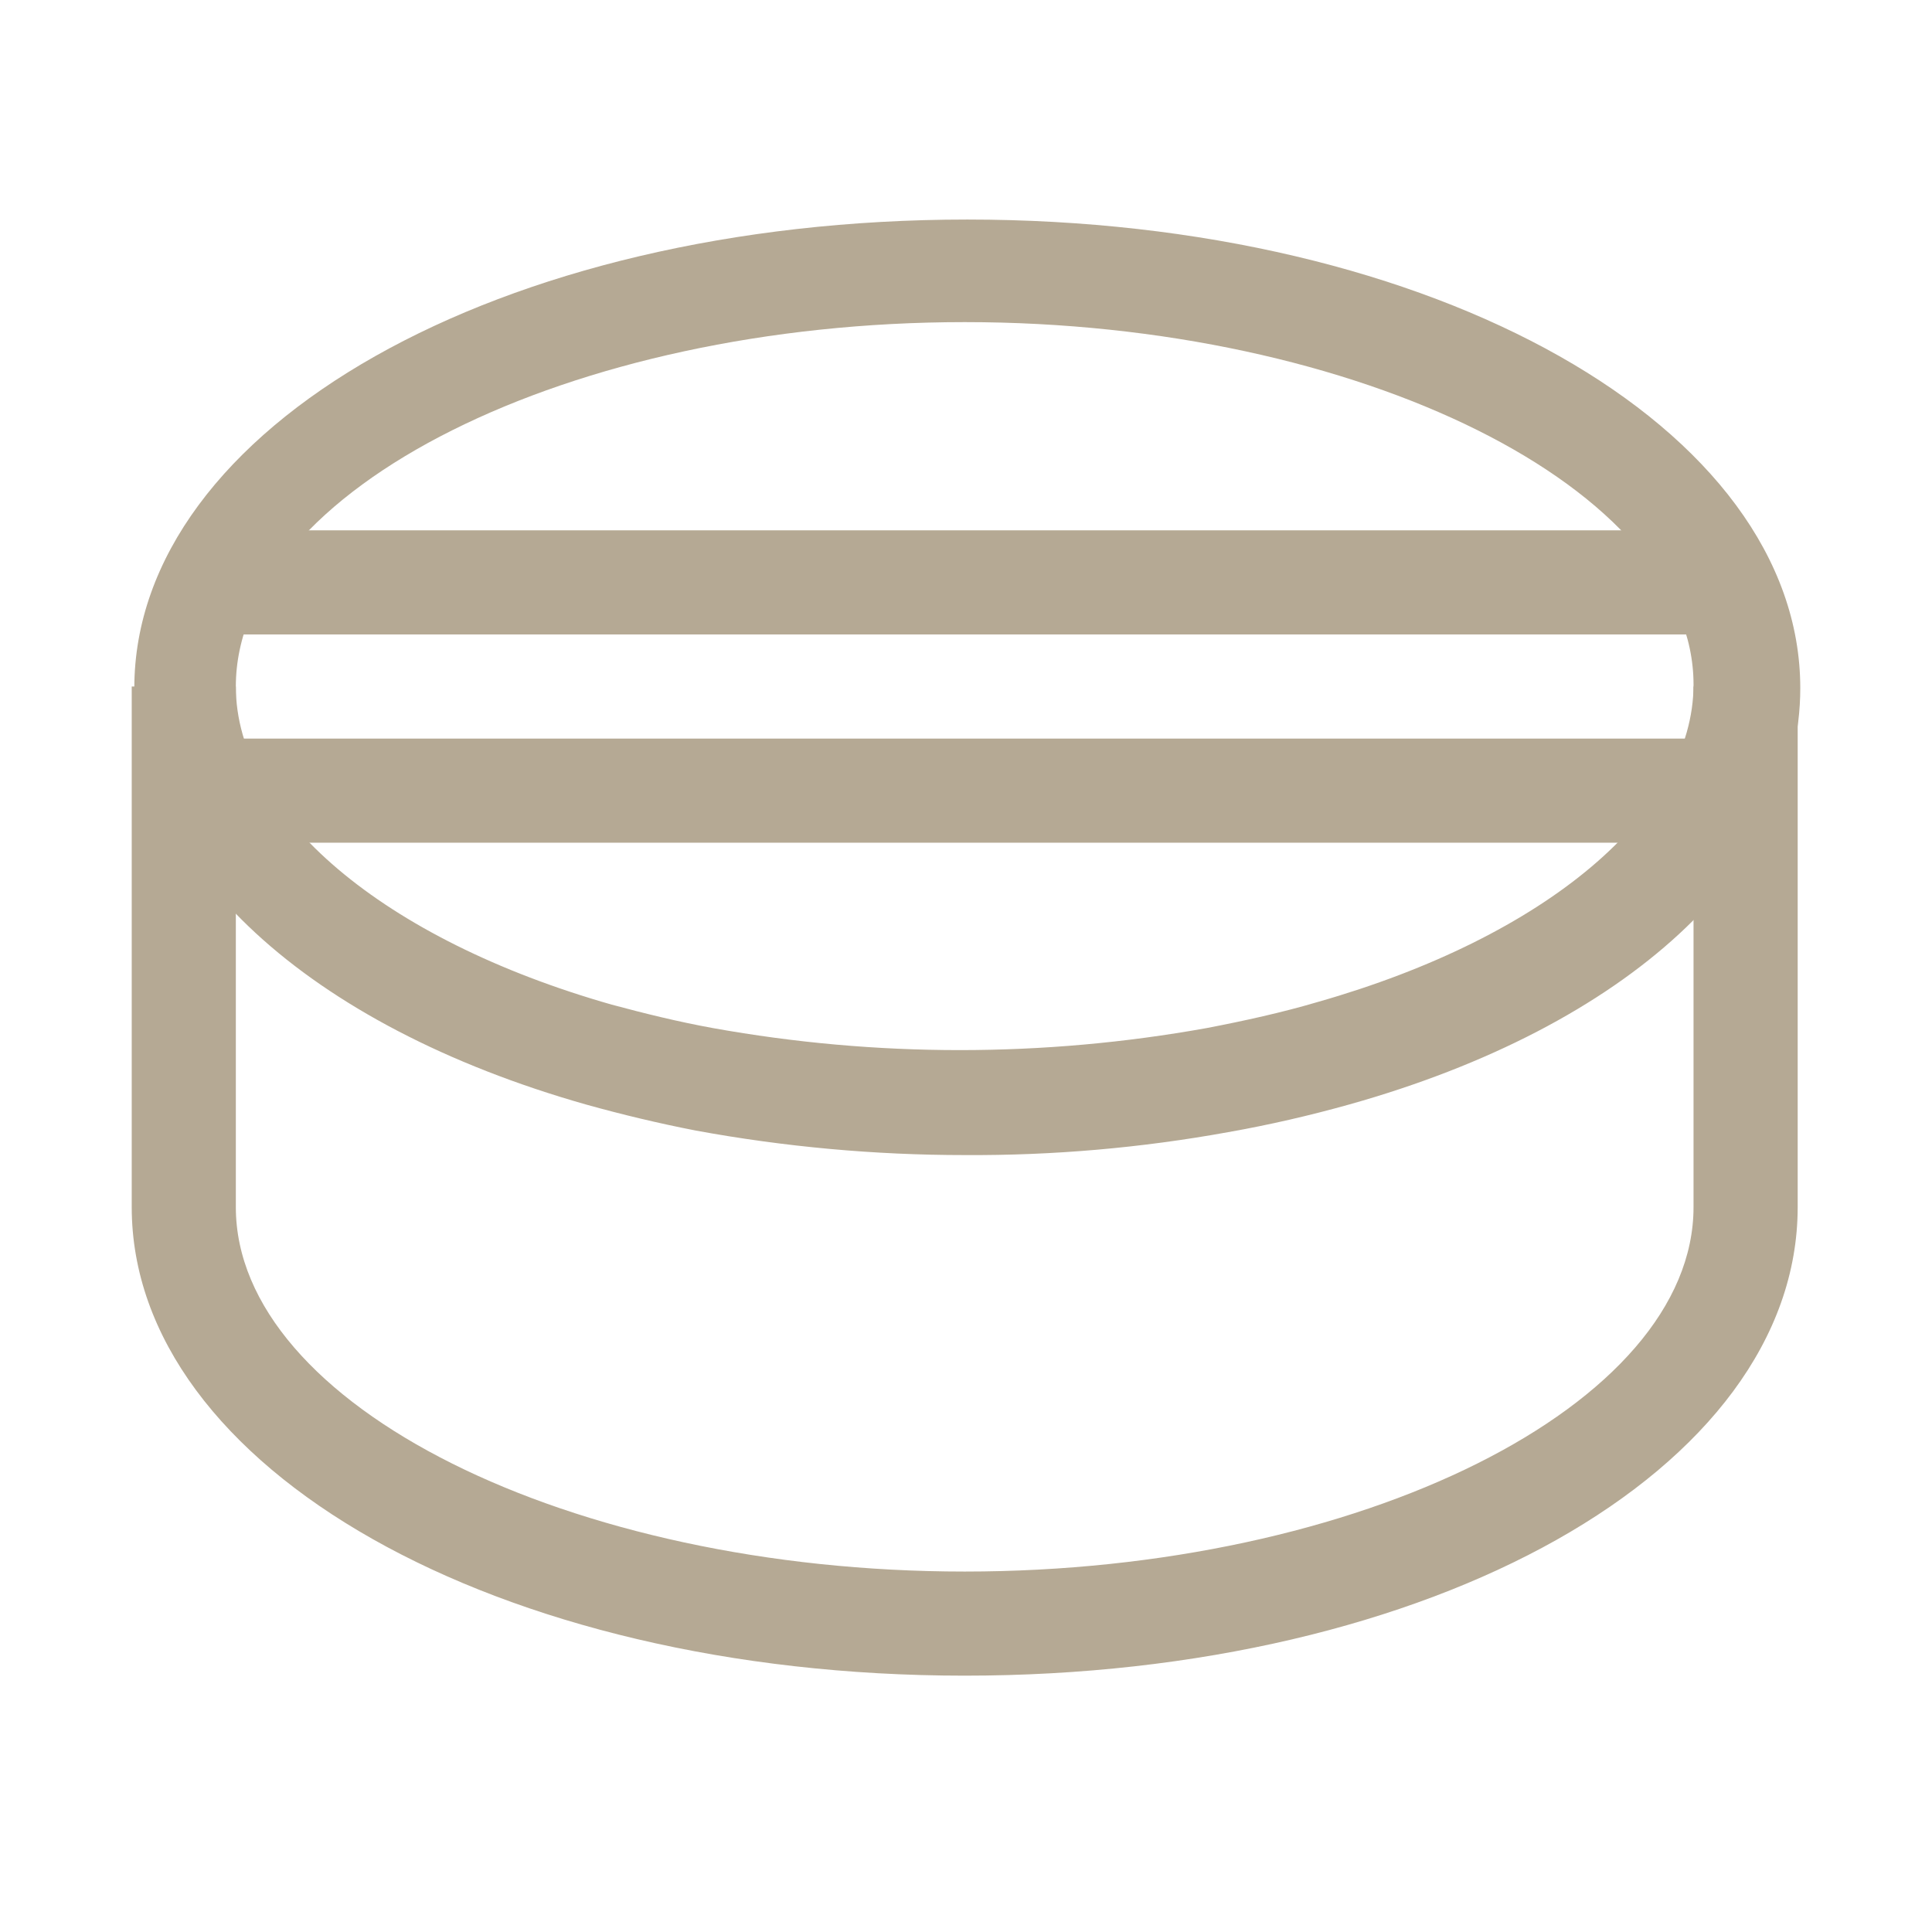 <svg width="44" height="44" viewBox="0 0 44 44" fill="none" xmlns="http://www.w3.org/2000/svg">
<path d="M21.97 26.306C19.918 26.306 17.871 26.119 15.852 25.749C14.999 25.583 14.157 25.381 13.351 25.156C6.996 23.354 3.059 19.702 3.059 15.671C3.059 9.743 11.359 5 22.03 5C32.7 5 41 9.743 41 15.671C41 19.738 37.064 23.378 30.72 25.156C29.831 25.405 28.906 25.619 27.97 25.784C25.99 26.143 23.982 26.318 21.97 26.306ZM21.97 7.336C12.971 7.336 5.371 11.142 5.371 15.635C5.371 18.552 8.727 21.398 13.932 22.88C14.679 23.081 15.449 23.271 16.232 23.413C19.953 24.083 23.763 24.083 27.484 23.413C28.349 23.247 29.203 23.058 30.009 22.82C35.214 21.338 38.569 18.505 38.569 15.588C38.569 11.142 30.969 7.336 21.97 7.336Z" fill="#B5A994"/>
<path d="M21.97 38.162C11.3 38.162 3 33.419 3 27.491V15.635H5.371V27.491C5.371 31.997 12.971 35.791 21.97 35.791C30.97 35.791 38.569 31.997 38.569 27.491V15.635H40.941V27.491C40.941 33.479 32.606 38.162 21.97 38.162Z" fill="#B5A994"/>
<path d="M39.755 12.078H4.186V14.449H39.755V12.078Z" fill="#B5A994"/>
<path d="M39.755 16.821H4.186V19.192H39.755V16.821Z" fill="#B5A994"/>
</svg>
